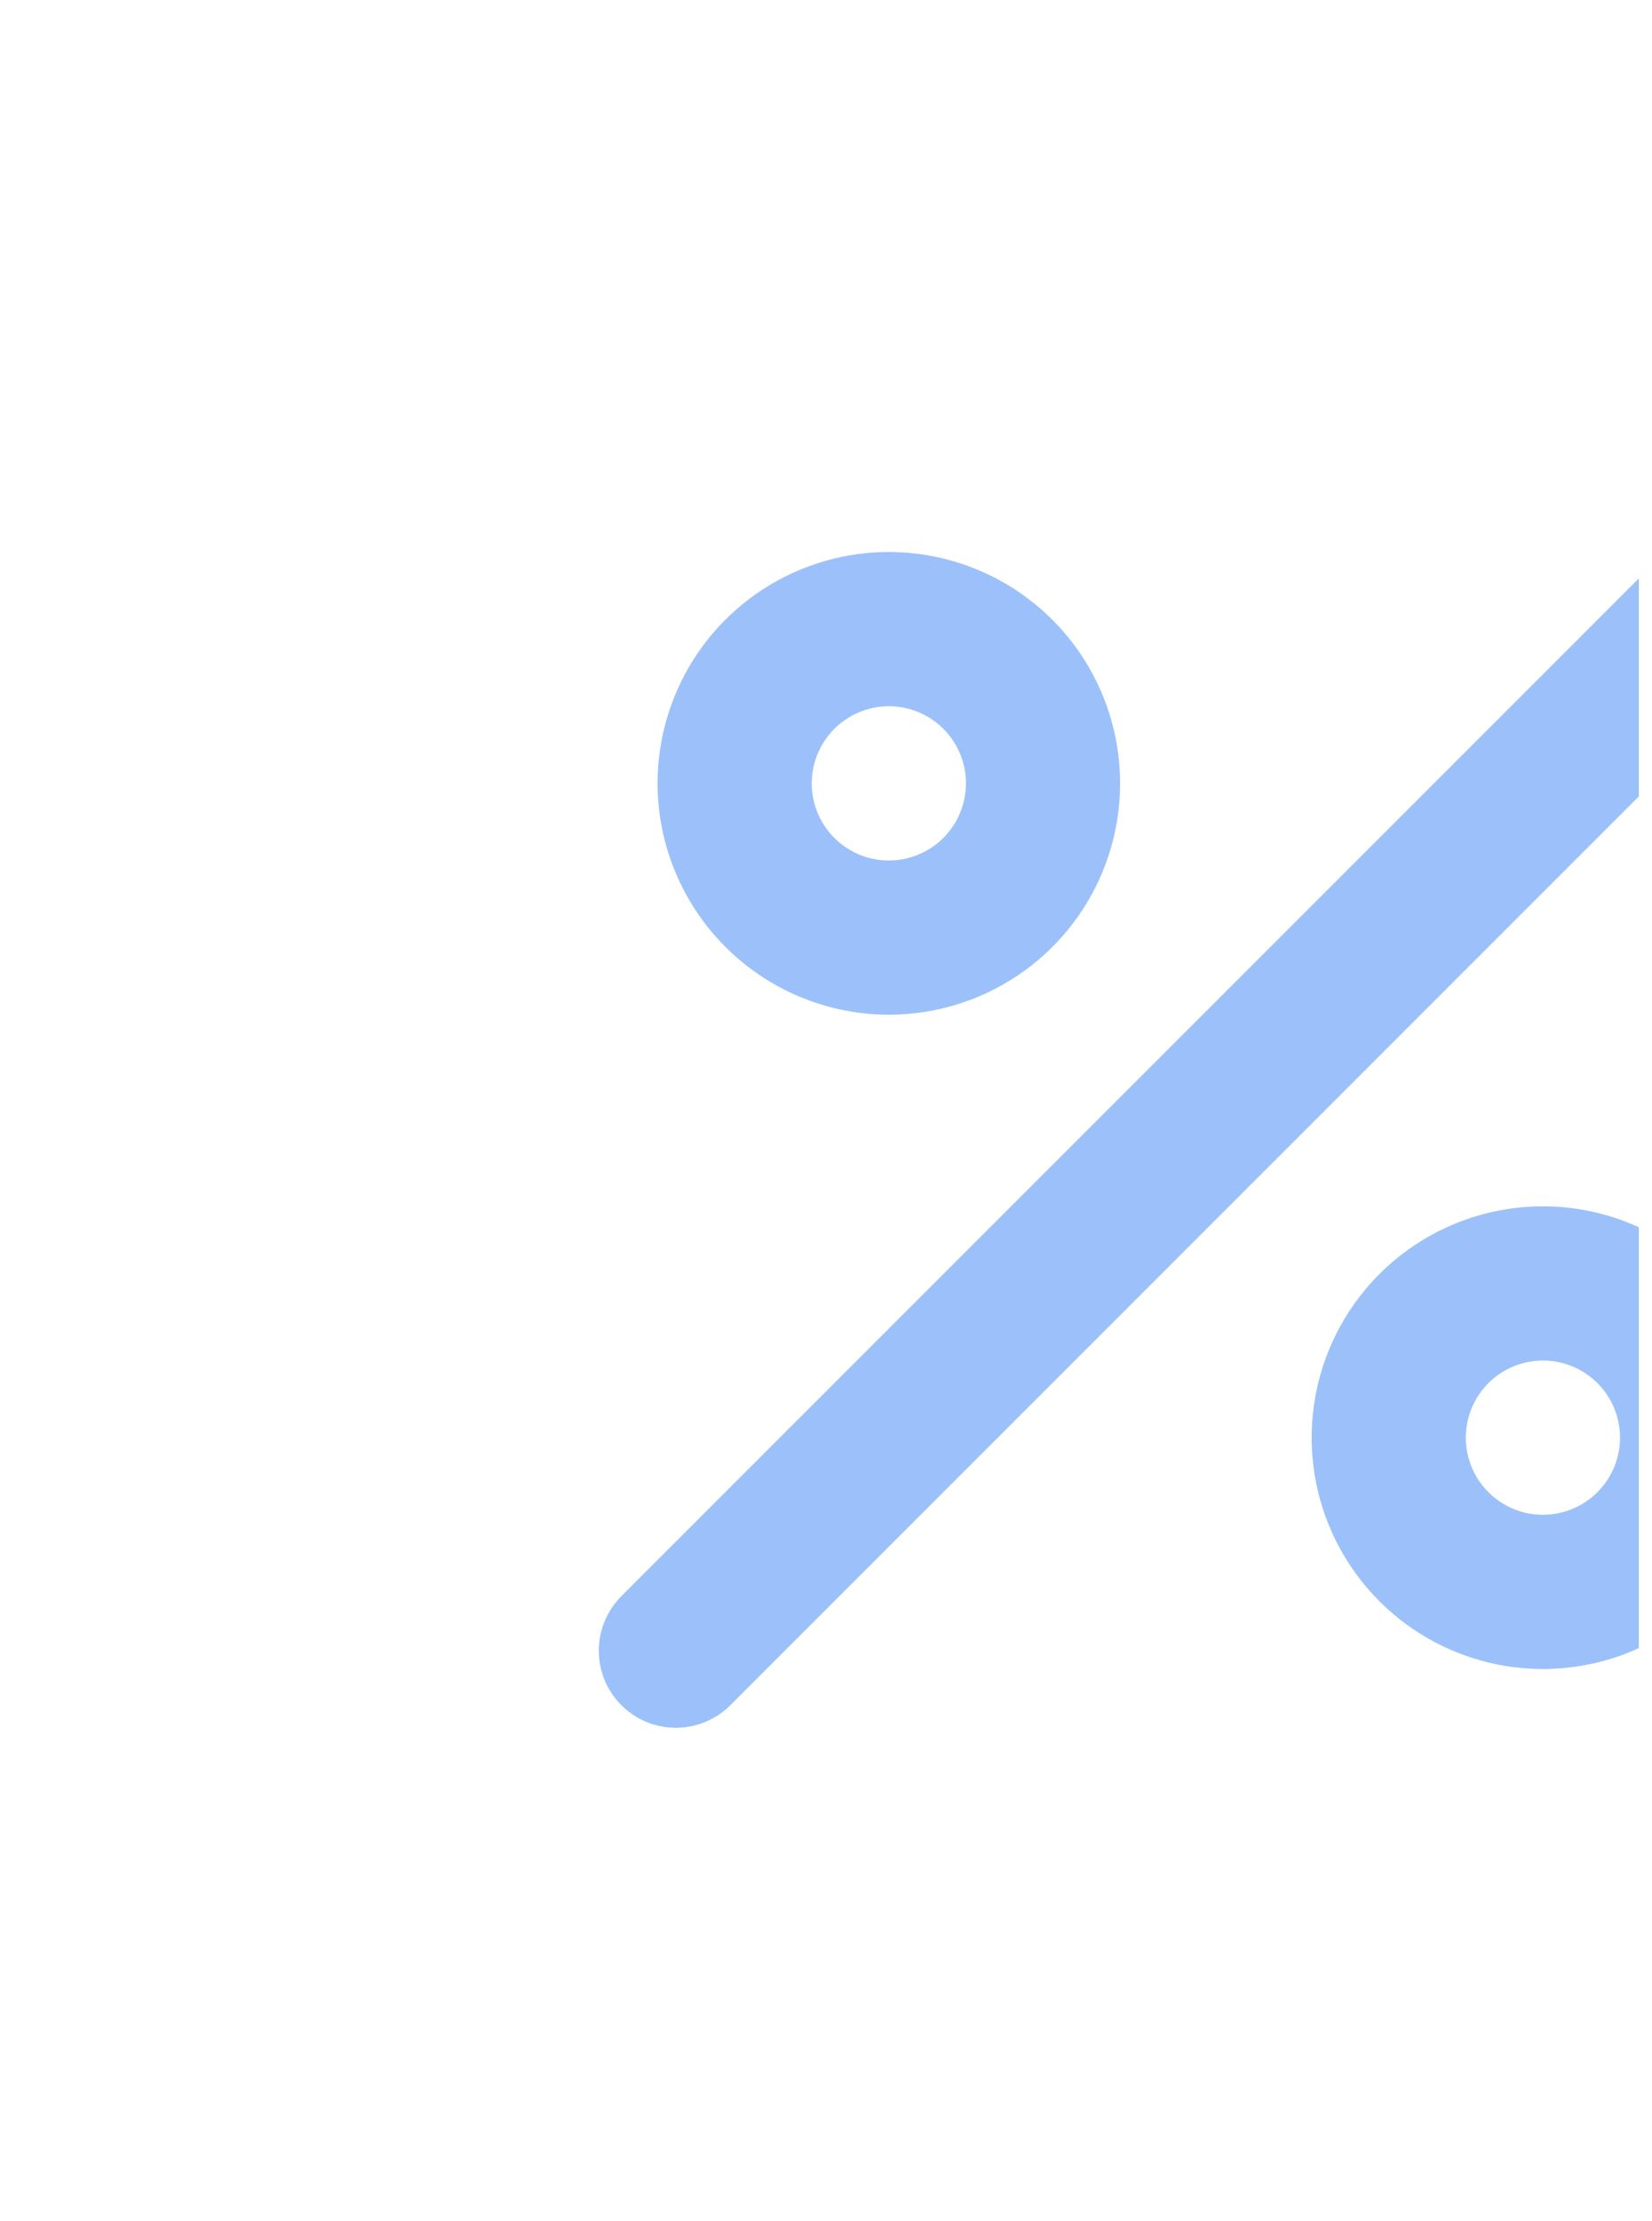 <svg width="125" height="168" viewBox="0 0 125 168" fill="none" xmlns="http://www.w3.org/2000/svg">
<g clip-path="url(#clip0_550_14964)">
<path d="M67.255 76.755C70.716 76.755 74.099 75.728 76.977 73.805C79.855 71.882 82.098 69.149 83.422 65.952C84.747 62.754 85.094 59.235 84.418 55.841C83.743 52.446 82.076 49.328 79.629 46.88C77.182 44.433 74.063 42.766 70.669 42.091C67.274 41.416 63.755 41.762 60.558 43.087C57.36 44.411 54.627 46.654 52.704 49.532C50.781 52.41 49.755 55.794 49.755 59.255C49.76 63.894 51.605 68.343 54.886 71.623C58.167 74.904 62.615 76.75 67.255 76.755ZM67.255 53.421C68.408 53.421 69.536 53.763 70.496 54.404C71.455 55.045 72.202 55.956 72.644 57.022C73.085 58.088 73.201 59.261 72.976 60.393C72.751 61.524 72.195 62.564 71.379 63.379C70.564 64.195 69.524 64.751 68.393 64.976C67.261 65.201 66.088 65.085 65.022 64.644C63.956 64.202 63.045 63.455 62.404 62.495C61.763 61.536 61.421 60.408 61.421 59.255C61.422 57.708 62.037 56.225 63.131 55.131C64.225 54.037 65.708 53.422 67.255 53.421ZM116.747 91.247C113.286 91.247 109.902 92.273 107.024 94.196C104.147 96.119 101.903 98.852 100.579 102.05C99.254 105.248 98.908 108.766 99.583 112.161C100.258 115.556 101.925 118.674 104.372 121.121C106.82 123.569 109.938 125.235 113.333 125.911C116.727 126.586 120.246 126.239 123.444 124.915C126.642 123.59 129.375 121.347 131.298 118.469C133.22 115.591 134.247 112.208 134.247 108.747C134.242 104.107 132.396 99.659 129.116 96.378C125.835 93.097 121.387 91.252 116.747 91.247ZM116.747 114.58C115.593 114.58 114.465 114.238 113.506 113.597C112.547 112.956 111.799 112.045 111.358 110.979C110.916 109.913 110.801 108.74 111.026 107.609C111.251 106.477 111.806 105.438 112.622 104.622C113.438 103.806 114.477 103.251 115.609 103.026C116.74 102.801 117.913 102.916 118.979 103.358C120.045 103.799 120.956 104.547 121.597 105.506C122.238 106.465 122.58 107.593 122.58 108.747C122.579 110.294 121.964 111.777 120.87 112.87C119.777 113.964 118.294 114.579 116.747 114.58ZM136.958 39.043C136.417 38.501 135.774 38.072 135.066 37.778C134.358 37.485 133.6 37.334 132.834 37.334C132.068 37.334 131.309 37.485 130.602 37.778C129.894 38.072 129.251 38.501 128.71 39.043L47.043 120.71C46.496 121.25 46.061 121.894 45.763 122.603C45.465 123.312 45.311 124.073 45.309 124.842C45.306 125.611 45.456 126.373 45.749 127.084C46.042 127.795 46.473 128.441 47.017 128.984C47.561 129.528 48.207 129.959 48.918 130.252C49.629 130.545 50.391 130.695 51.16 130.693C51.929 130.69 52.69 130.536 53.399 130.238C54.108 129.94 54.751 129.505 55.292 128.958L136.958 47.292C137.5 46.75 137.93 46.107 138.223 45.4C138.516 44.692 138.667 43.933 138.667 43.167C138.667 42.401 138.516 41.643 138.223 40.935C137.93 40.228 137.5 39.585 136.958 39.043Z" fill="#3A85F6" fill-opacity="0.5"/>
</g>
<defs>
<clipPath id="clip0_550_14964">
<rect width="124.004" height="168" fill="white" transform="translate(0 0.001)"/>
</clipPath>
</defs>
</svg>
